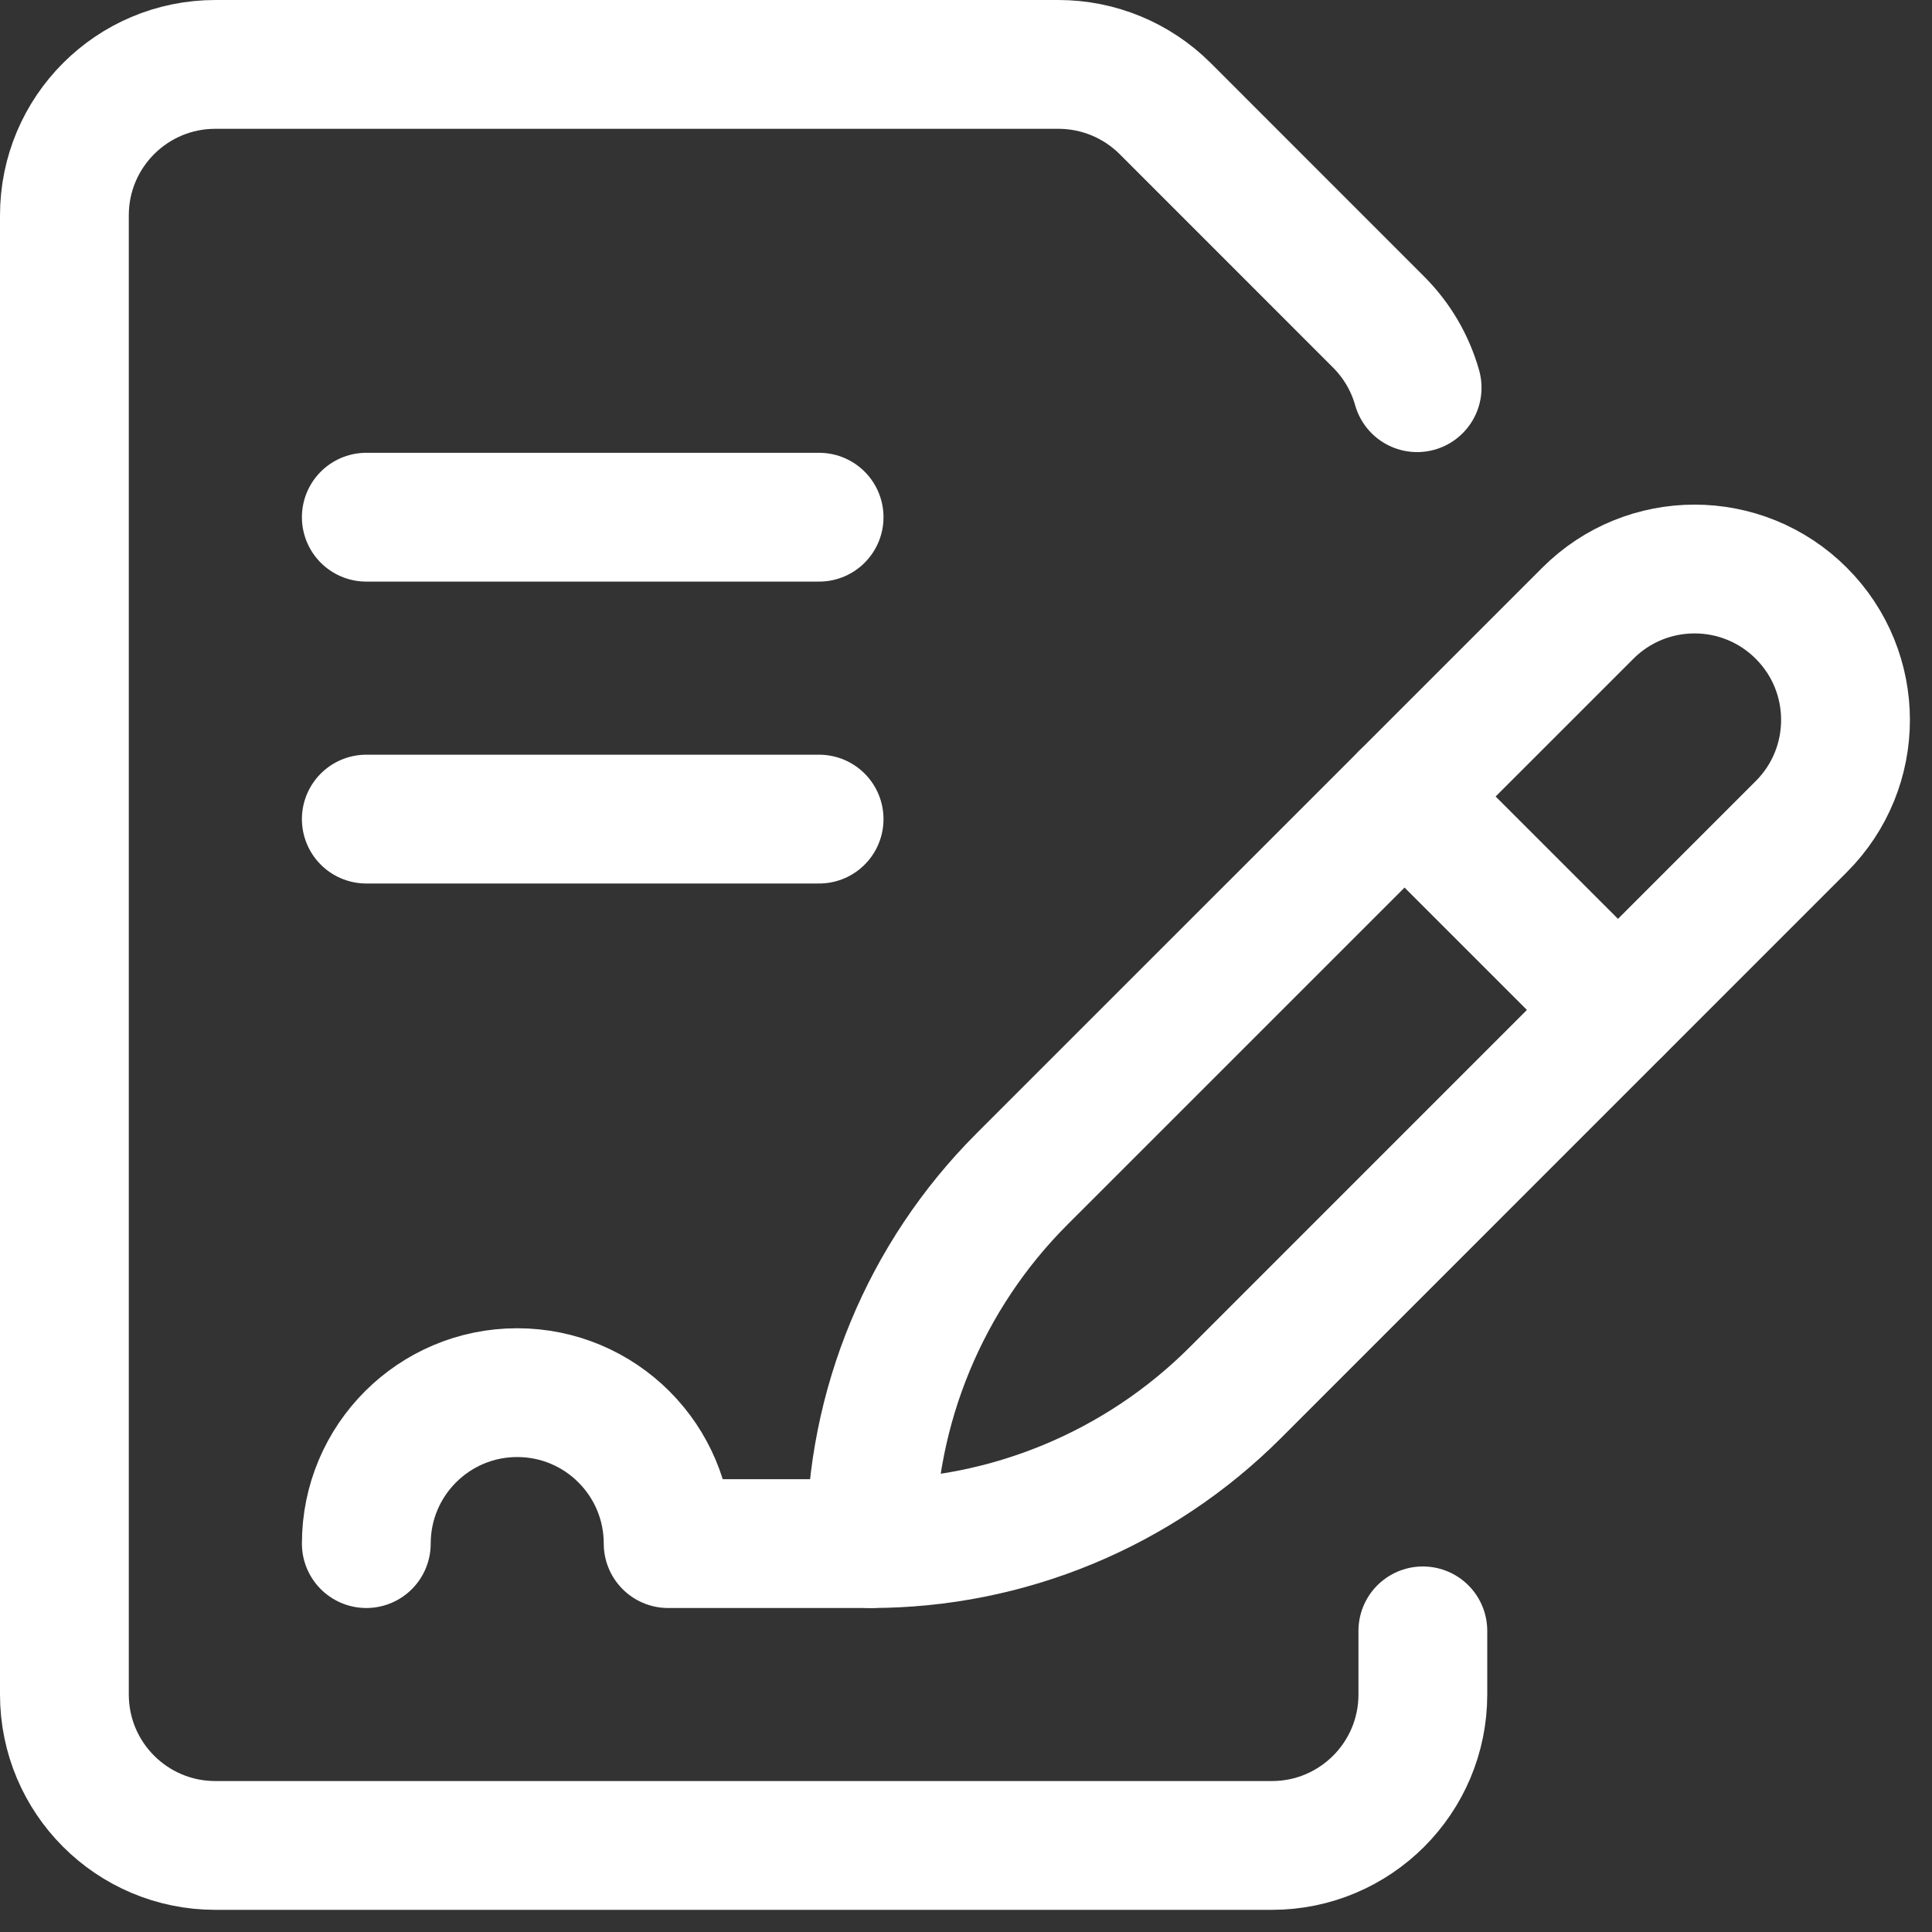 <svg width="30" height="30" viewBox="0 0 30 30" fill="none" xmlns="http://www.w3.org/2000/svg">
<rect x="0" y="0" width="30" height="30" fill="#333333" stroke="none"/>
<path d="M13.523 23.969C13.523 21.846 14.367 19.811 15.867 18.31L24.656 9.522C25.571 8.607 27.055 8.607 27.97 9.522C28.886 10.437 28.886 11.921 27.97 12.836L19.182 21.625C17.681 23.126 15.646 23.969 13.523 23.969Z" stroke="white" stroke-width="2" stroke-miterlimit="10" stroke-linecap="round" stroke-linejoin="round"/>
<path d="M25.124 15.682L21.81 12.368" stroke="white" stroke-width="2" stroke-miterlimit="10" stroke-linecap="round" stroke-linejoin="round"/>
<path d="M22.094 25.324V26.312C22.094 27.607 21.044 28.656 19.75 28.656H3.344C2.049 28.656 1 27.607 1 26.312V3.344C1 2.049 2.049 1 3.344 1H16.435C17.057 1 17.653 1.247 18.093 1.686L21.407 5.001C21.693 5.287 21.897 5.638 22.005 6.02" stroke="white" stroke-width="2" stroke-miterlimit="10" stroke-linecap="round" stroke-linejoin="round"/>
<path d="M5.688 23.969C5.688 22.674 6.737 21.625 8.031 21.625C9.326 21.625 10.375 22.674 10.375 23.969H13.523" stroke="white" stroke-width="2" stroke-miterlimit="10" stroke-linecap="round" stroke-linejoin="round"/>
<path d="M5.688 8.031H12.719" stroke="white" stroke-width="2" stroke-miterlimit="10" stroke-linecap="round" stroke-linejoin="round"/>
<path d="M5.688 12.719H12.719" stroke="white" stroke-width="2" stroke-miterlimit="10" stroke-linecap="round" stroke-linejoin="round"/>
</svg>

